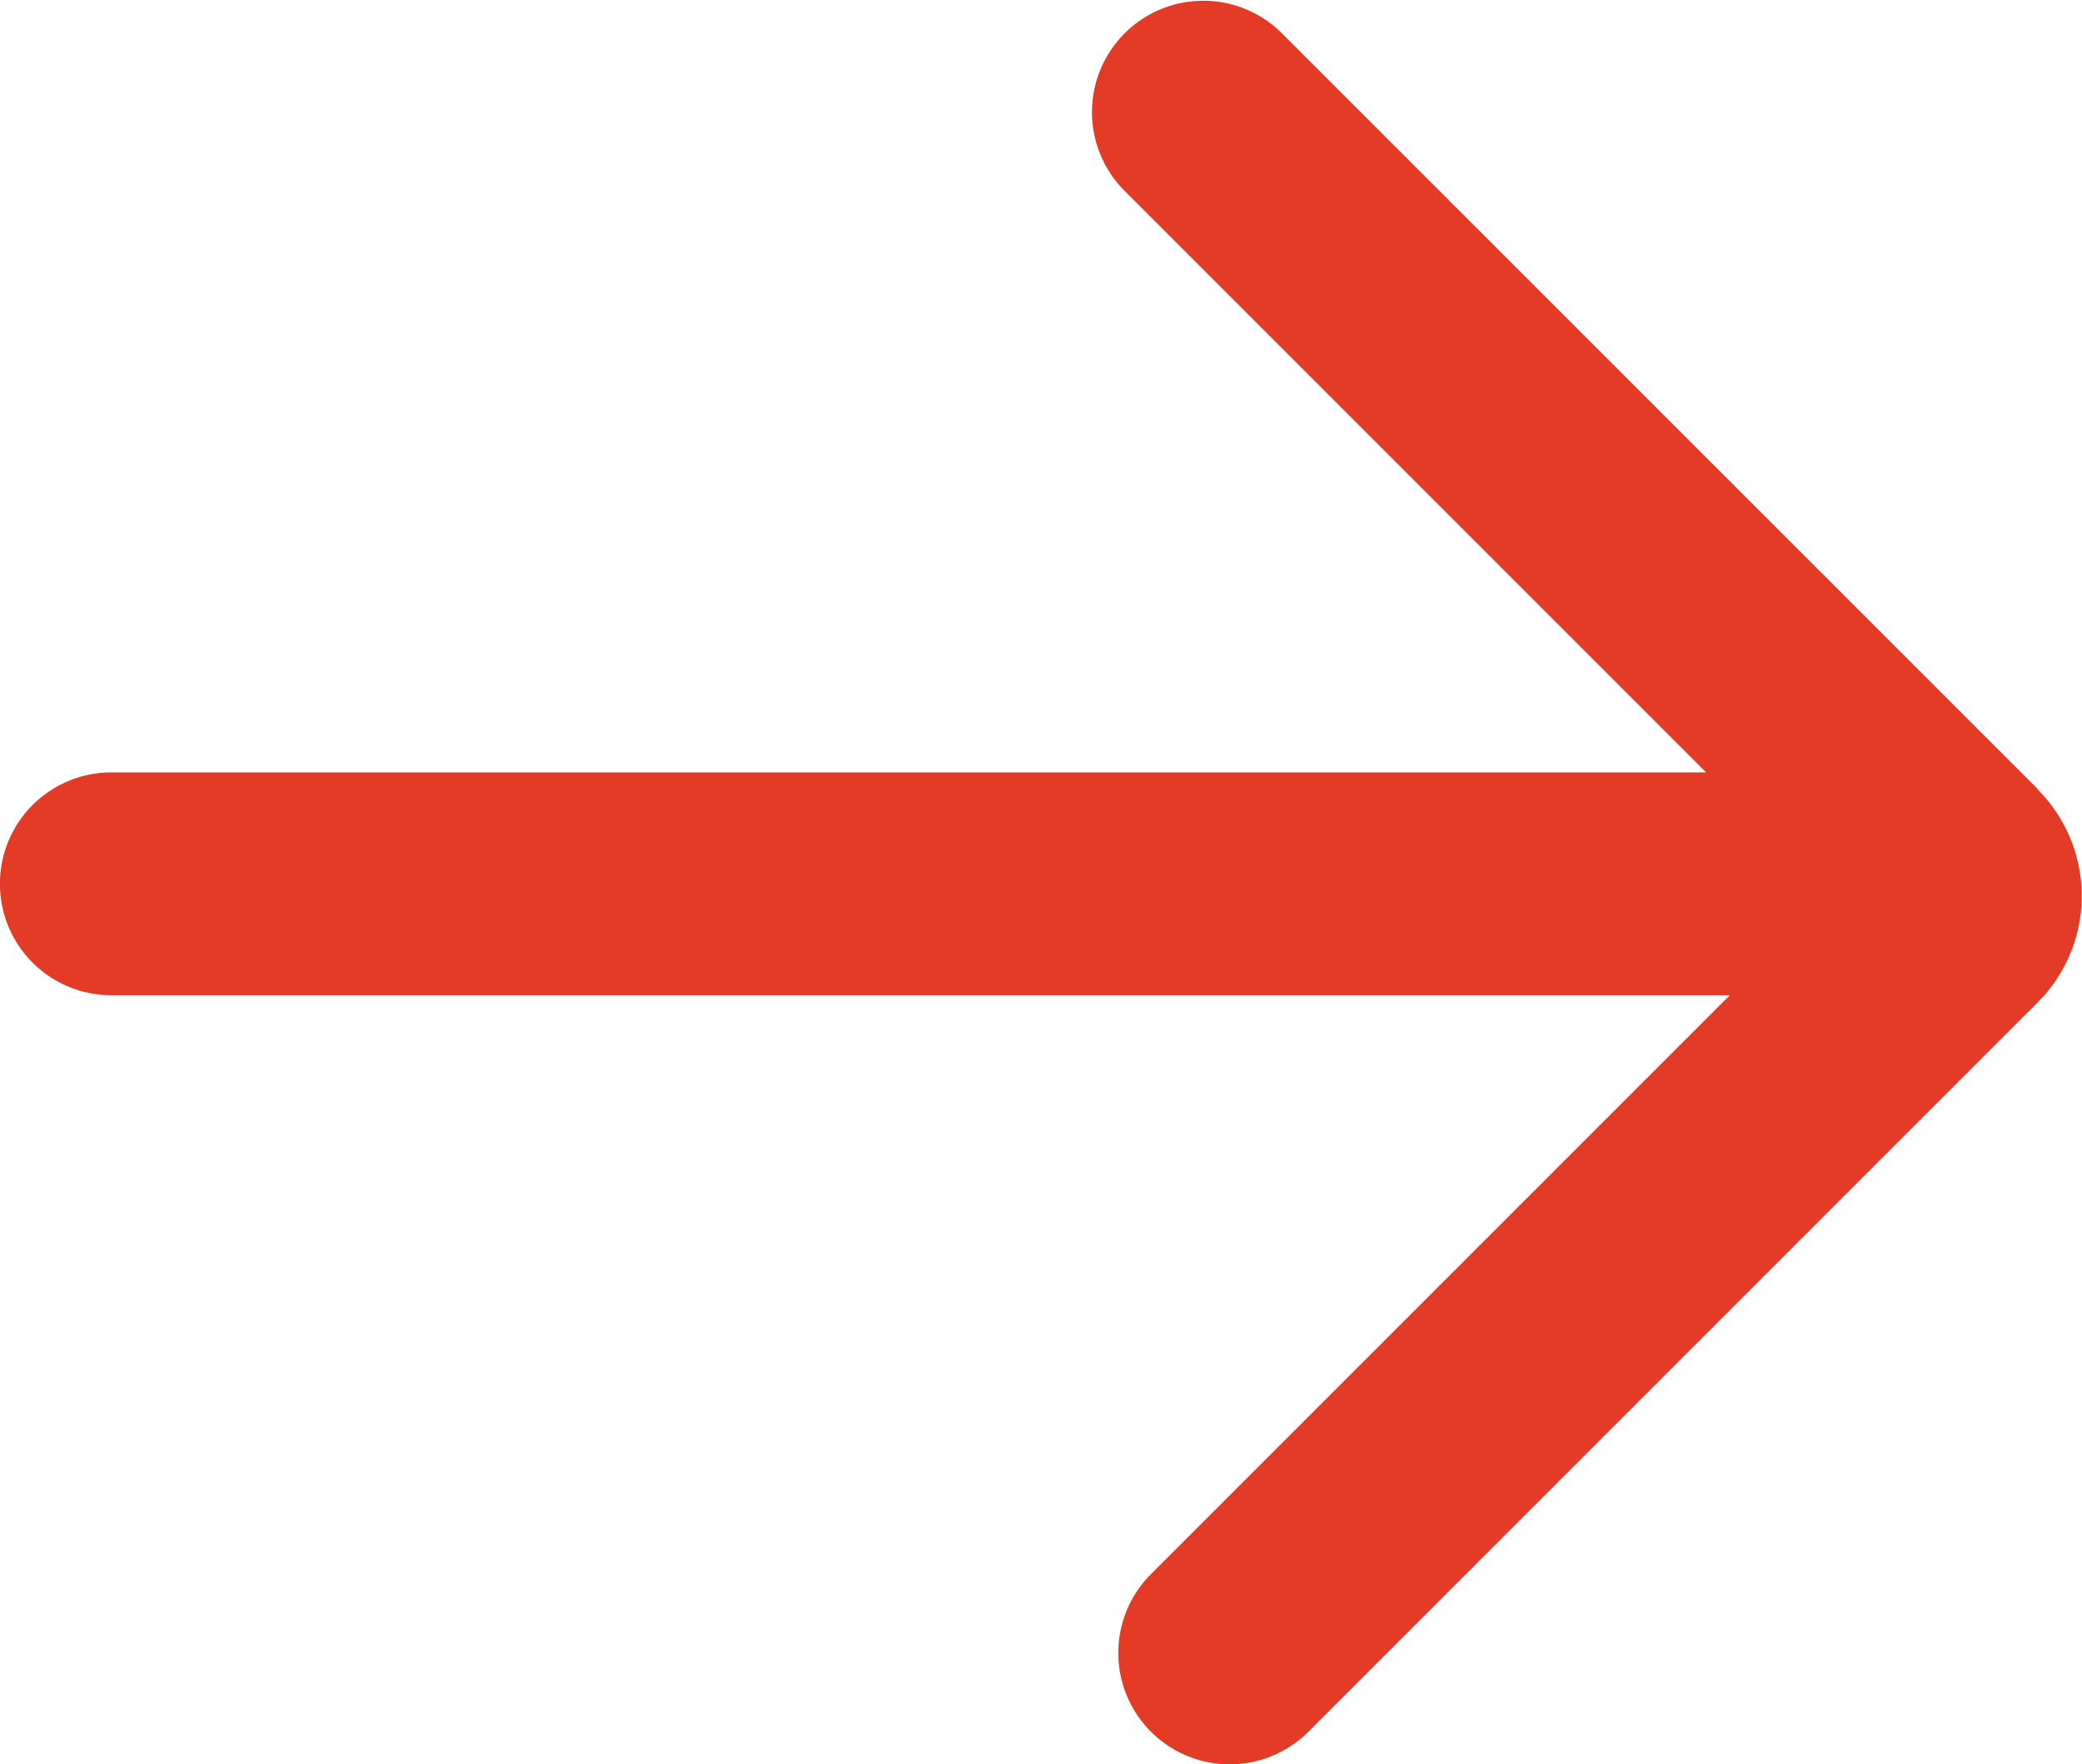 <svg xmlns="http://www.w3.org/2000/svg" width="15.465" height="13.102" viewBox="0 0 15.465 13.102">
  <path id="Tracé_392" data-name="Tracé 392" d="M3851.139,1378.352l-5.621-5.62a.827.827,0,0,0-1.169,1.17l4.325,4.325h-11.846a.827.827,0,0,0,0,1.655h12.022l-4.3,4.3a.827.827,0,0,0,1.17,1.17l5.417-5.417a1.119,1.119,0,0,0,0-1.581Z" transform="translate(-3836.001 -1372.49)" fill="#e33b25"/>
</svg>
